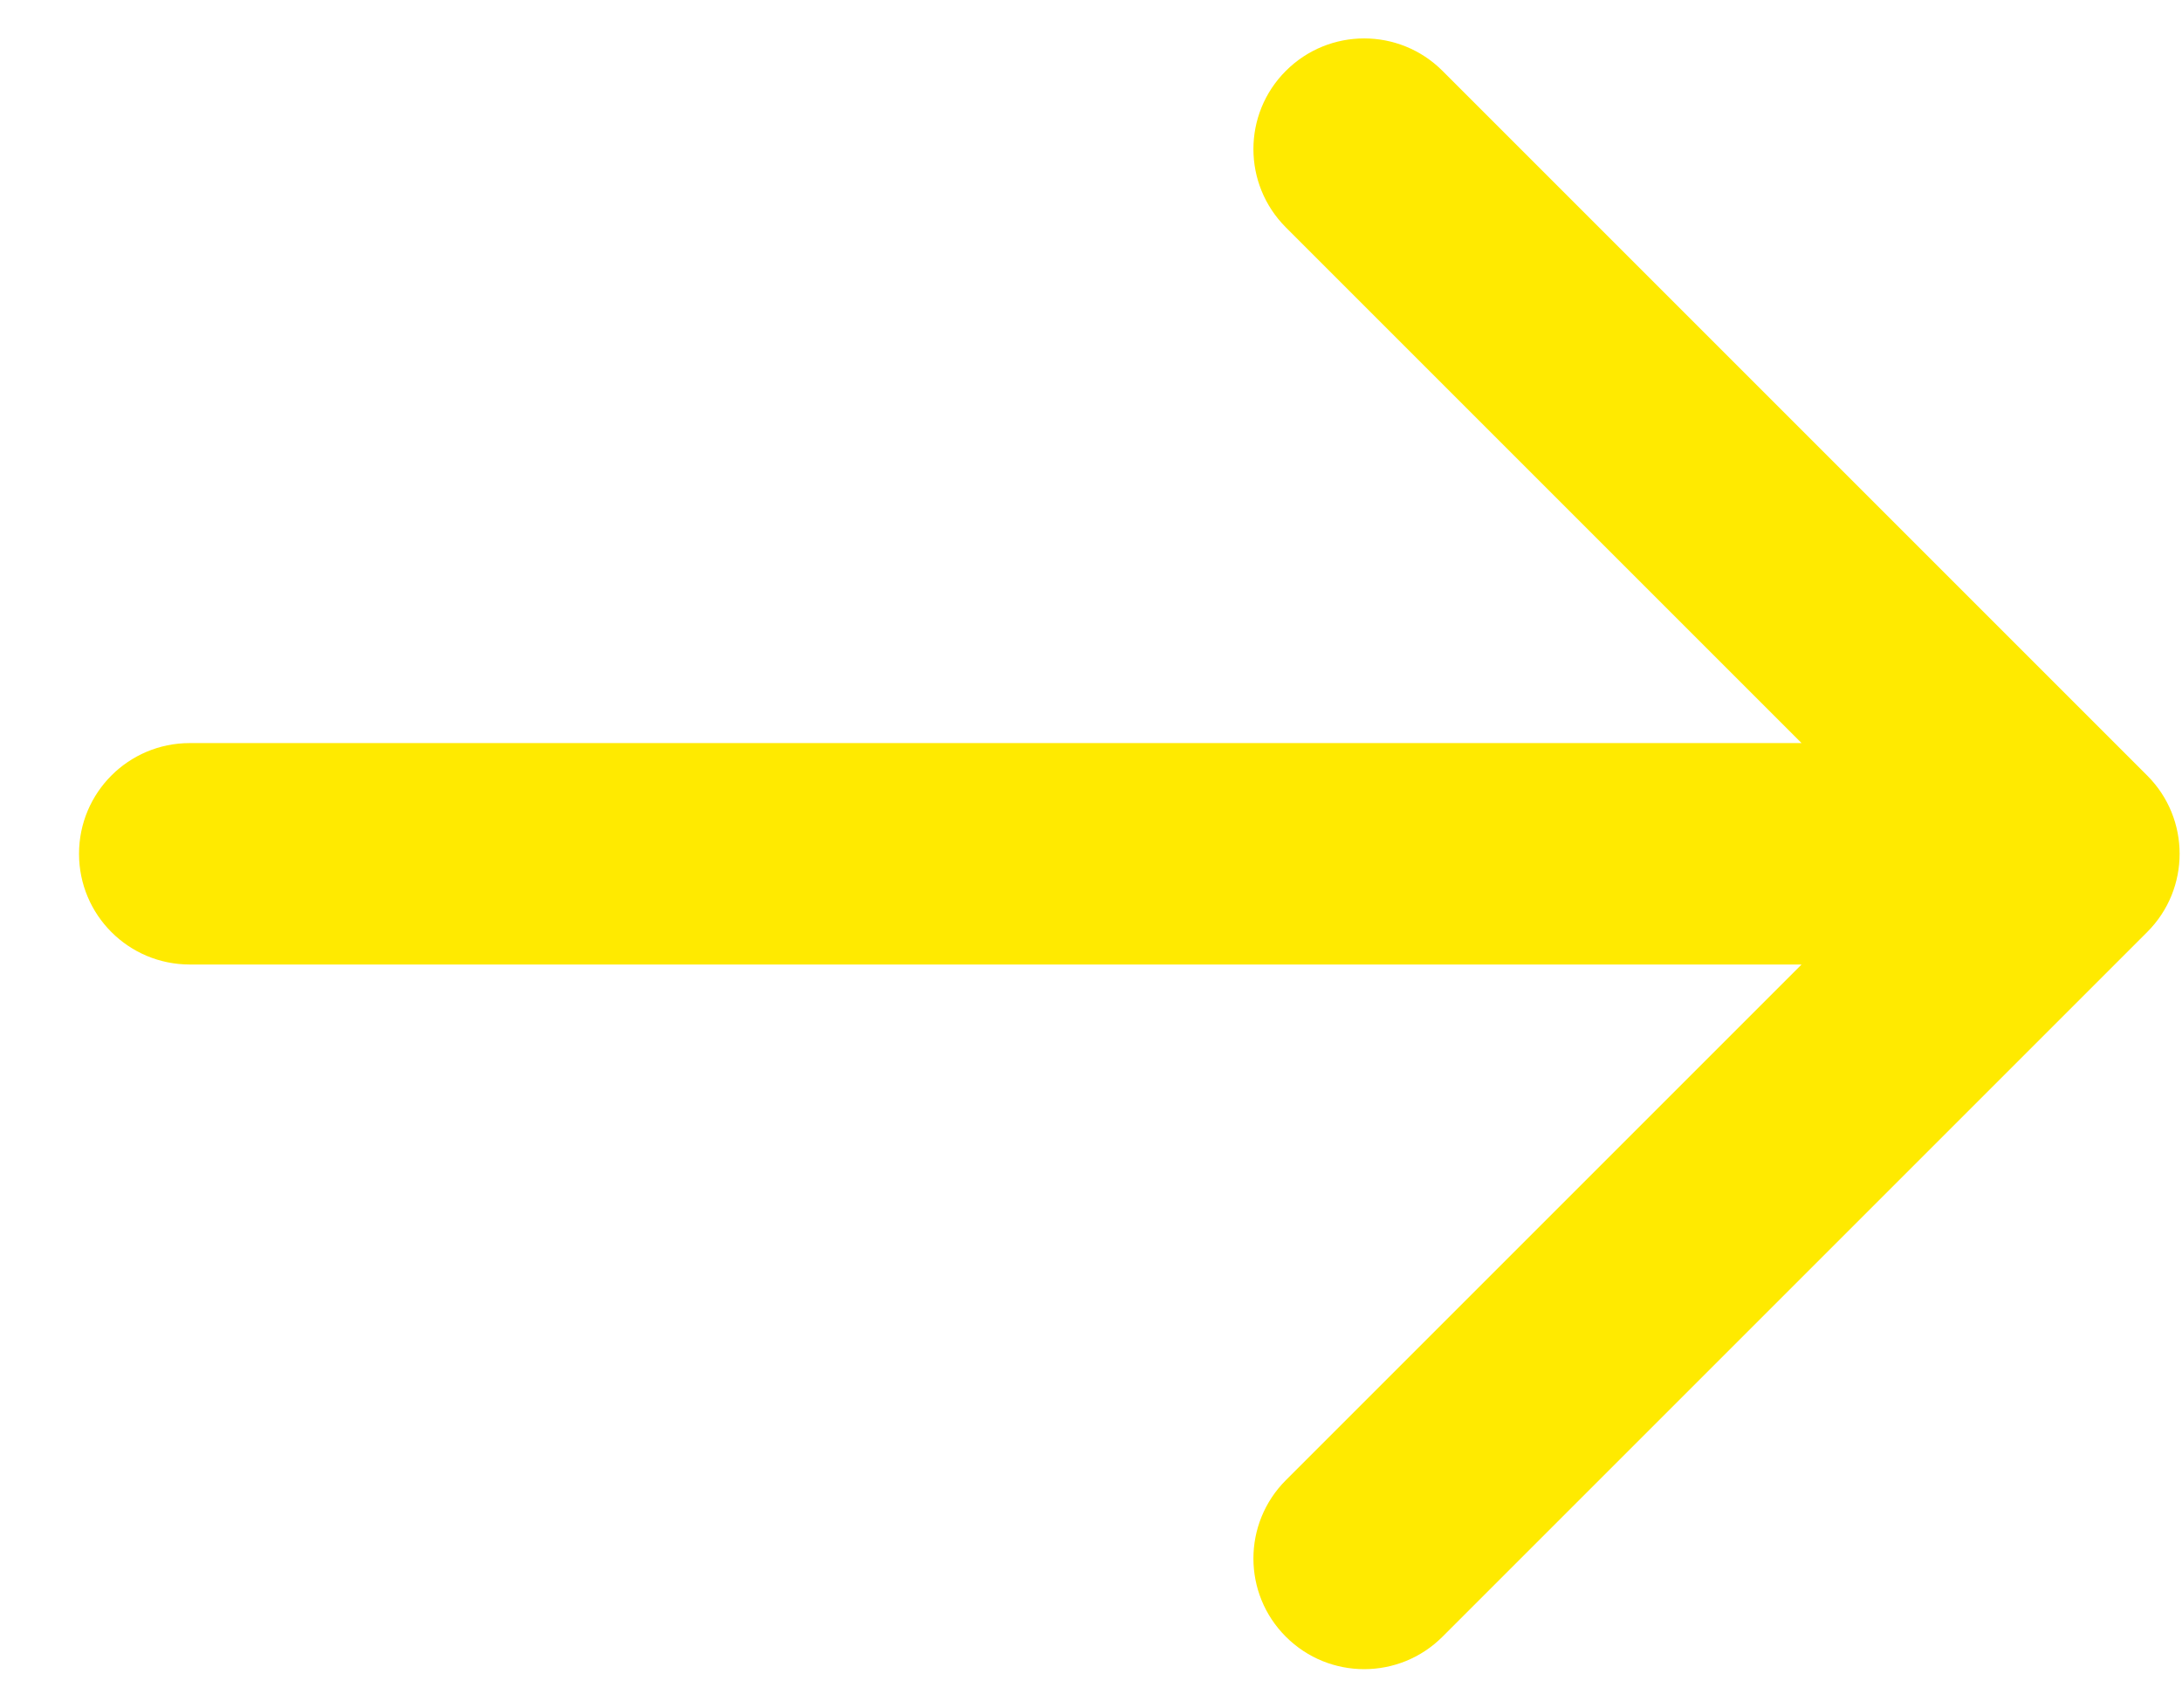 <?xml version="1.0" encoding="UTF-8"?> <svg xmlns="http://www.w3.org/2000/svg" width="23" height="18" viewBox="0 0 23 18" fill="none"><path d="M2 10.167C1.355 10.167 0.833 9.645 0.833 9C0.833 8.355 1.355 7.833 2 7.833L2 10.167ZM22.633 8.175C23.089 8.63 23.089 9.37 22.633 9.825L15.205 17.253C14.749 17.709 14.01 17.709 13.554 17.253C13.098 16.798 13.098 16.059 13.554 15.603L20.157 9L13.554 2.397C13.098 1.941 13.098 1.202 13.554 0.747C14.01 0.291 14.749 0.291 15.205 0.747L22.633 8.175ZM2 7.833L21.808 7.833L21.808 10.167L2 10.167L2 7.833Z" fill="#FFEA00"></path></svg> 
